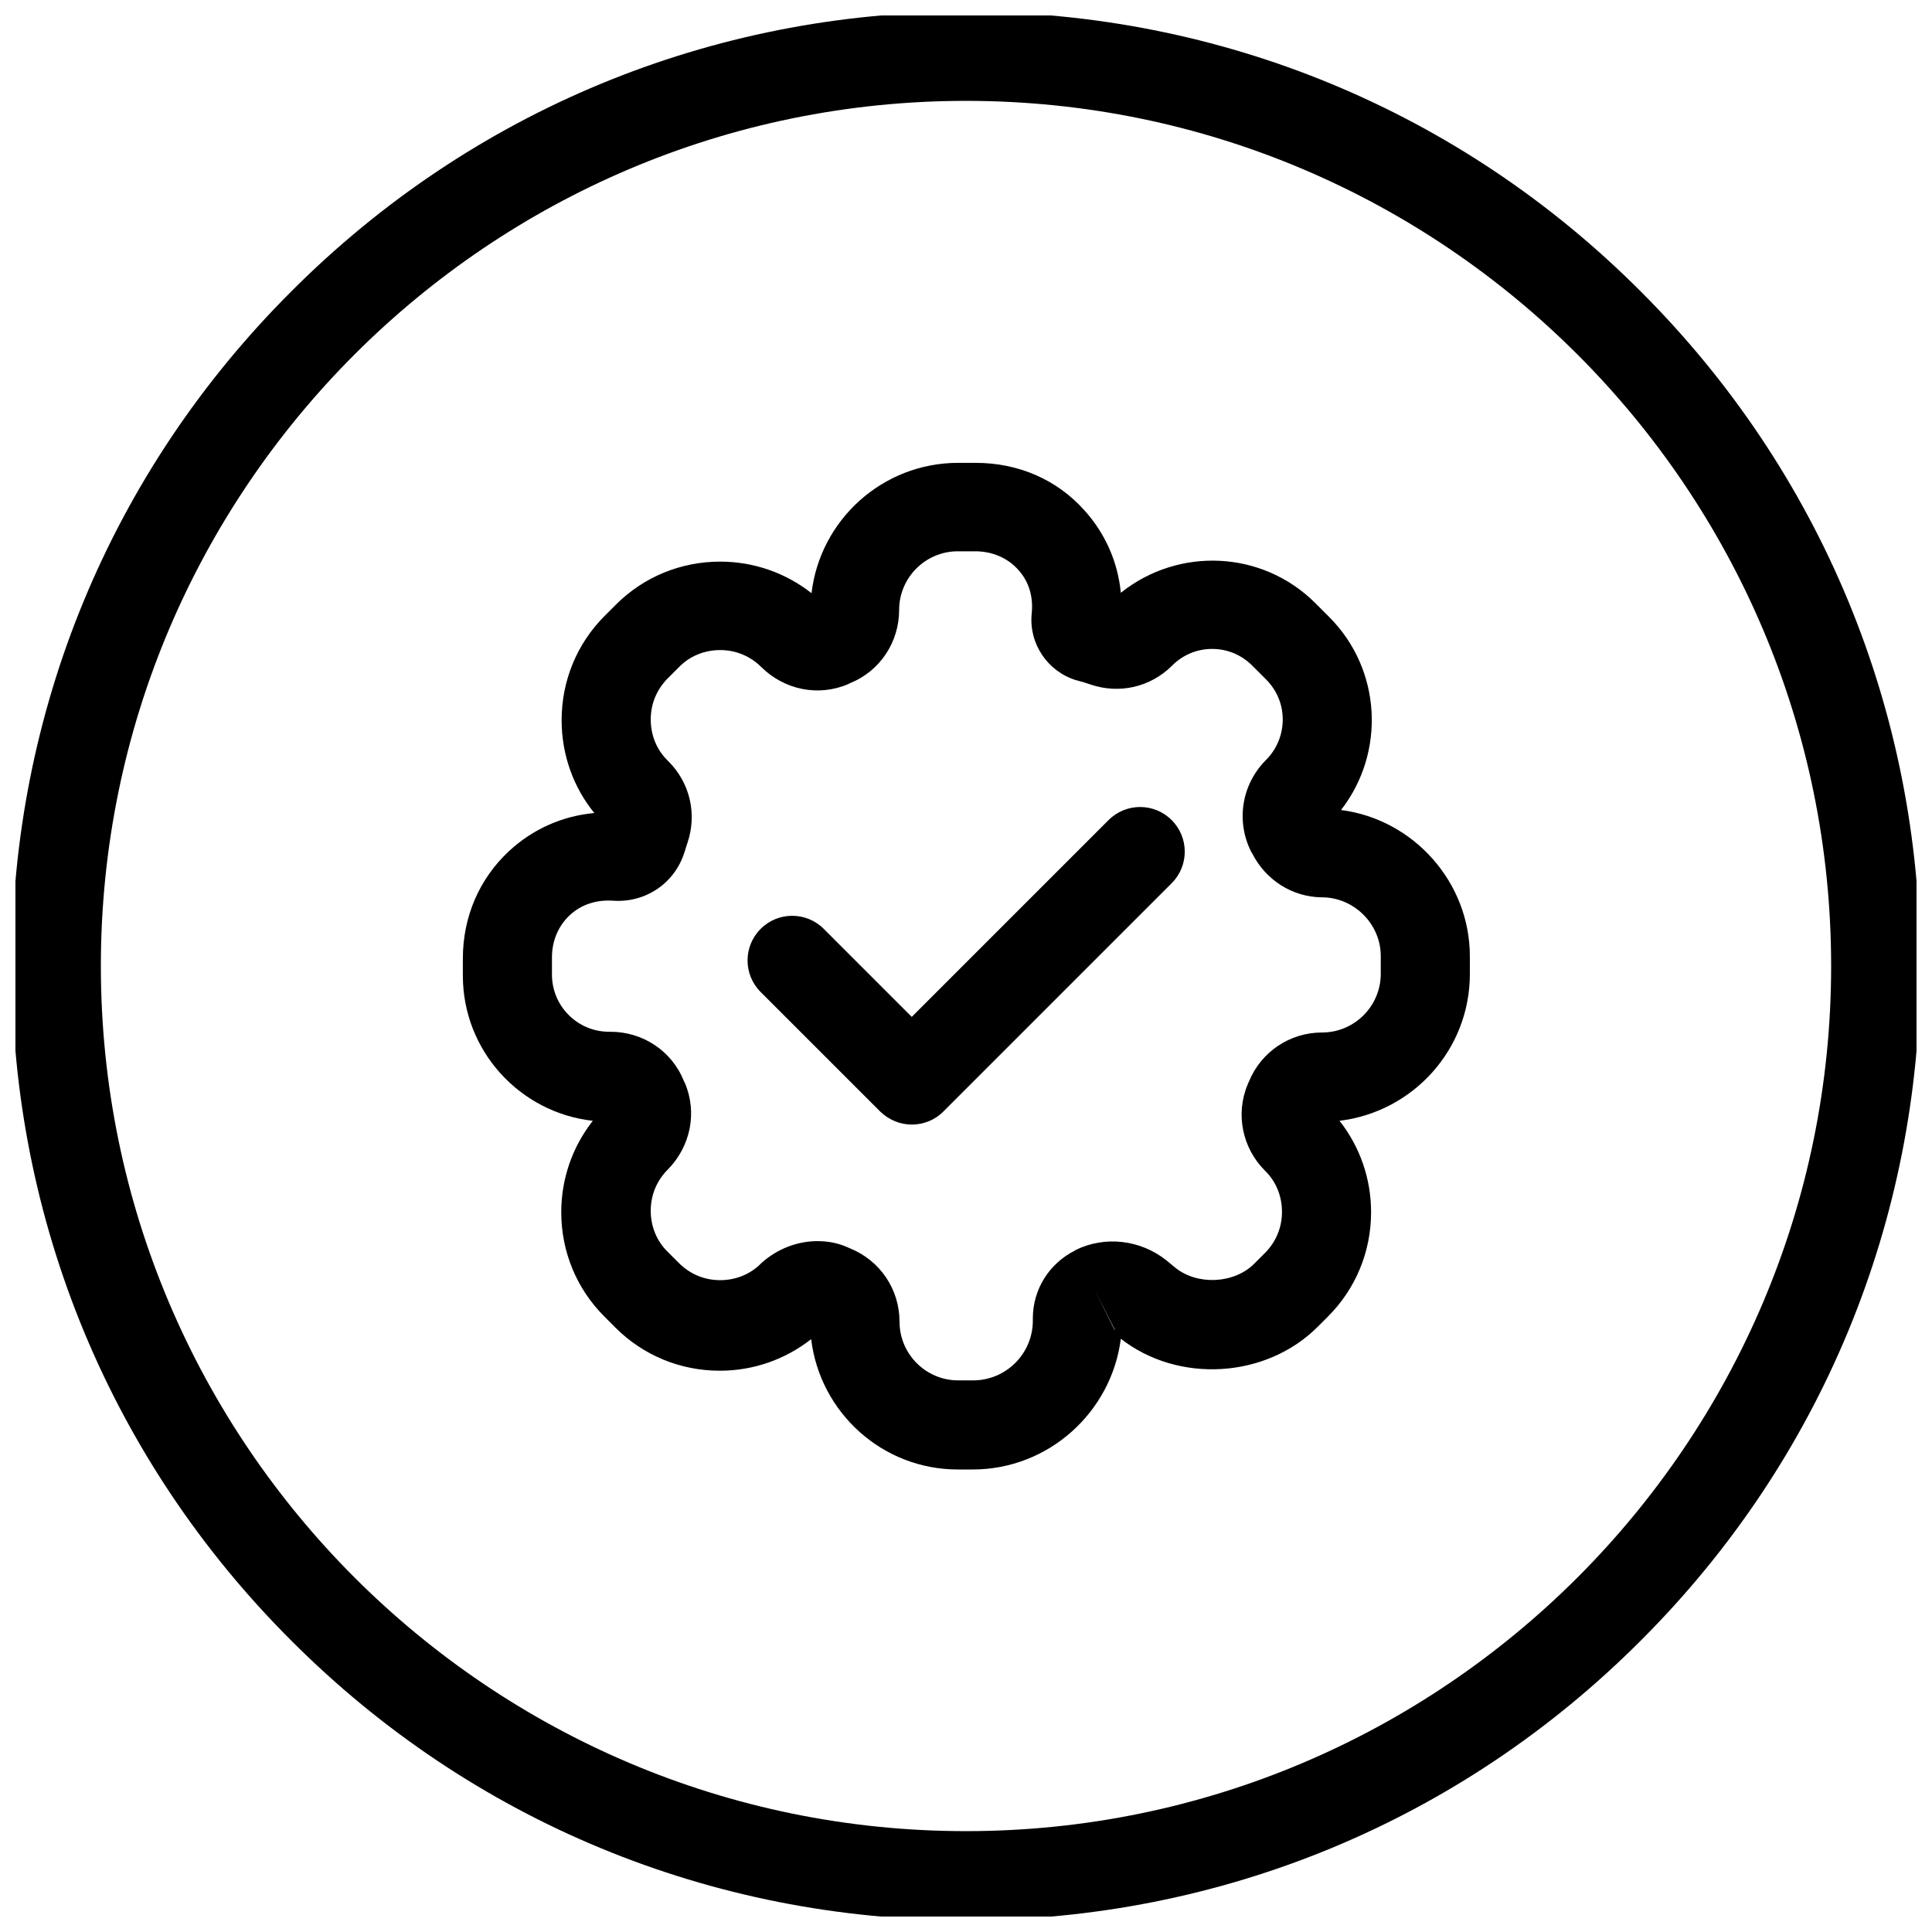 <?xml version="1.0" encoding="UTF-8"?>
<!-- Uploaded to: ICON Repo, www.svgrepo.com, Generator: ICON Repo Mixer Tools -->
<svg width="800px" height="800px" version="1.1" viewBox="144 144 512 512" xmlns="http://www.w3.org/2000/svg">
 <defs>
  <clipPath id="a">
   <path d="m148.09 148.09h503.81v503.81h-503.81z"/>
  </clipPath>
 </defs>
 <path d="m401.77 533.43h-3.938c-19.977 0-36.508-15.055-38.867-34.539-6.887 5.41-15.352 8.363-24.207 8.363-10.43 0-20.27-4.035-27.652-11.414l-2.953-2.953c-7.379-7.379-11.414-17.219-11.414-27.652 0-8.855 2.953-17.32 8.363-24.207-19.387-2.164-34.441-18.598-34.441-38.473v-4.527c0-11.02 4.328-21.156 12.301-28.535 6.297-5.805 14.07-9.25 22.535-10.035-5.609-6.887-8.66-15.547-8.66-24.602 0-10.43 4.035-20.27 11.414-27.652l2.953-2.953c7.379-7.379 17.219-11.414 27.652-11.414 8.855 0 17.32 2.953 24.207 8.363 2.262-19.387 18.793-34.539 38.867-34.539h4.625c11.316 0 21.551 4.43 28.832 12.594 5.512 6.102 8.855 13.676 9.645 21.844 15.254-12.203 37.492-11.316 51.562 2.754l3.641 3.641c13.973 13.973 14.957 36.016 3.148 51.168 19.188 2.461 34.145 19.09 34.145 38.77v4.723c0 19.977-15.055 36.508-34.539 38.867 5.41 6.887 8.363 15.352 8.363 24.207 0 10.43-4.035 20.27-11.414 27.652l-2.754 2.754c-13.676 13.676-36.898 15.055-52.152 3.148-2.461 19.395-19.09 34.648-39.262 34.648zm-41.133-60.516c2.754 0 5.512 0.492 8.07 1.672l0.688 0.297c7.871 3.246 12.988 10.824 12.988 19.387s6.988 15.547 15.547 15.547h3.938c8.758 0 15.844-7.086 15.844-15.844v-0.59c0-7.676 4.328-14.562 11.219-18.008l0.098-0.098c7.773-3.836 17.219-2.754 24.109 2.754l2.262 1.871c5.902 4.82 15.742 4.328 21.059-1.082l2.754-2.754c2.953-2.953 4.527-6.789 4.527-10.922 0-4.133-1.574-8.07-4.527-10.922-6.004-6.004-7.871-15.055-4.527-22.926l0.297-0.688c3.246-7.871 10.824-12.988 19.387-12.988s15.547-6.988 15.547-15.547v-4.723c0-8.363-6.887-15.352-15.254-15.547h-0.395c-7.871-0.098-14.859-4.625-18.402-11.609l-0.195-0.297c-4.231-8.168-2.656-18.008 3.836-24.5 2.856-2.856 4.43-6.691 4.43-10.727s-1.574-7.773-4.43-10.629l-3.641-3.641c-2.856-2.856-6.594-4.43-10.629-4.43s-7.773 1.574-10.629 4.43c-5.707 5.707-13.973 7.578-21.551 5.019-1.18-0.395-2.363-0.789-3.543-1.082l-0.395-0.098c-7.578-2.363-12.496-9.742-11.711-17.613 0.492-4.527-0.789-8.66-3.641-11.711-2.754-3.051-6.789-4.82-11.316-4.82h-4.625c-8.562 0-15.547 6.988-15.547 15.547 0 8.562-5.117 16.234-12.988 19.387l-0.59 0.297c-7.871 3.344-16.828 1.477-22.926-4.527-2.953-2.953-6.789-4.527-10.922-4.527-4.133 0-8.07 1.574-10.922 4.527l-2.953 2.953c-2.953 2.953-4.527 6.789-4.527 10.922 0 4.133 1.574 8.07 4.527 10.922l0.195 0.195c5.707 5.707 7.578 13.973 5.019 21.551-0.297 0.789-0.492 1.672-0.789 2.461-2.559 8.266-10.332 13.48-18.895 12.891-4.43-0.297-8.461 0.984-11.512 3.836-3.051 2.856-4.723 6.789-4.723 11.219v4.527c0 8.363 6.789 15.152 15.152 15.152h0.395c8.562 0 16.234 5.117 19.387 12.988l0.297 0.59c3.344 7.871 1.477 16.828-4.527 22.926-2.953 2.953-4.527 6.789-4.527 10.922 0 4.133 1.574 8.07 4.527 10.922l2.953 2.953c2.953 2.953 6.789 4.527 10.922 4.527 4.133 0 8.07-1.574 10.922-4.527 4.039-3.652 9.355-5.816 14.863-5.816zm73.508 12.988 5.215 10.527h0.098z"/>
 <path d="m385.63 442.02c-3.051 0-6.004-1.18-8.363-3.445l-31.688-31.684c-4.625-4.625-4.625-12.102 0-16.727s12.102-4.625 16.727 0l23.32 23.32 52.152-52.152c4.625-4.625 12.102-4.625 16.727 0s4.625 12.102 0 16.727l-60.516 60.516c-2.359 2.363-5.406 3.445-8.359 3.445z"/>
 <g clip-path="url(#a)">
  <path d="m400 652.89c-67.504 0-131.07-26.273-178.79-74.094-47.824-47.727-74.098-111.29-74.098-178.79 0-67.504 26.273-131.07 74.098-178.79 47.723-47.824 111.29-74.098 178.79-74.098s131.07 26.273 178.79 74.094c47.82 47.727 74.094 111.29 74.094 178.8s-26.273 131.07-74.094 178.79c-47.727 47.82-111.29 74.094-178.79 74.094zm0-482.16c-126.45 0-229.27 102.83-229.27 229.27s102.83 229.27 229.27 229.27 229.27-102.83 229.27-229.27c-0.004-126.45-102.83-229.27-229.27-229.27z"/>
 </g>
</svg>